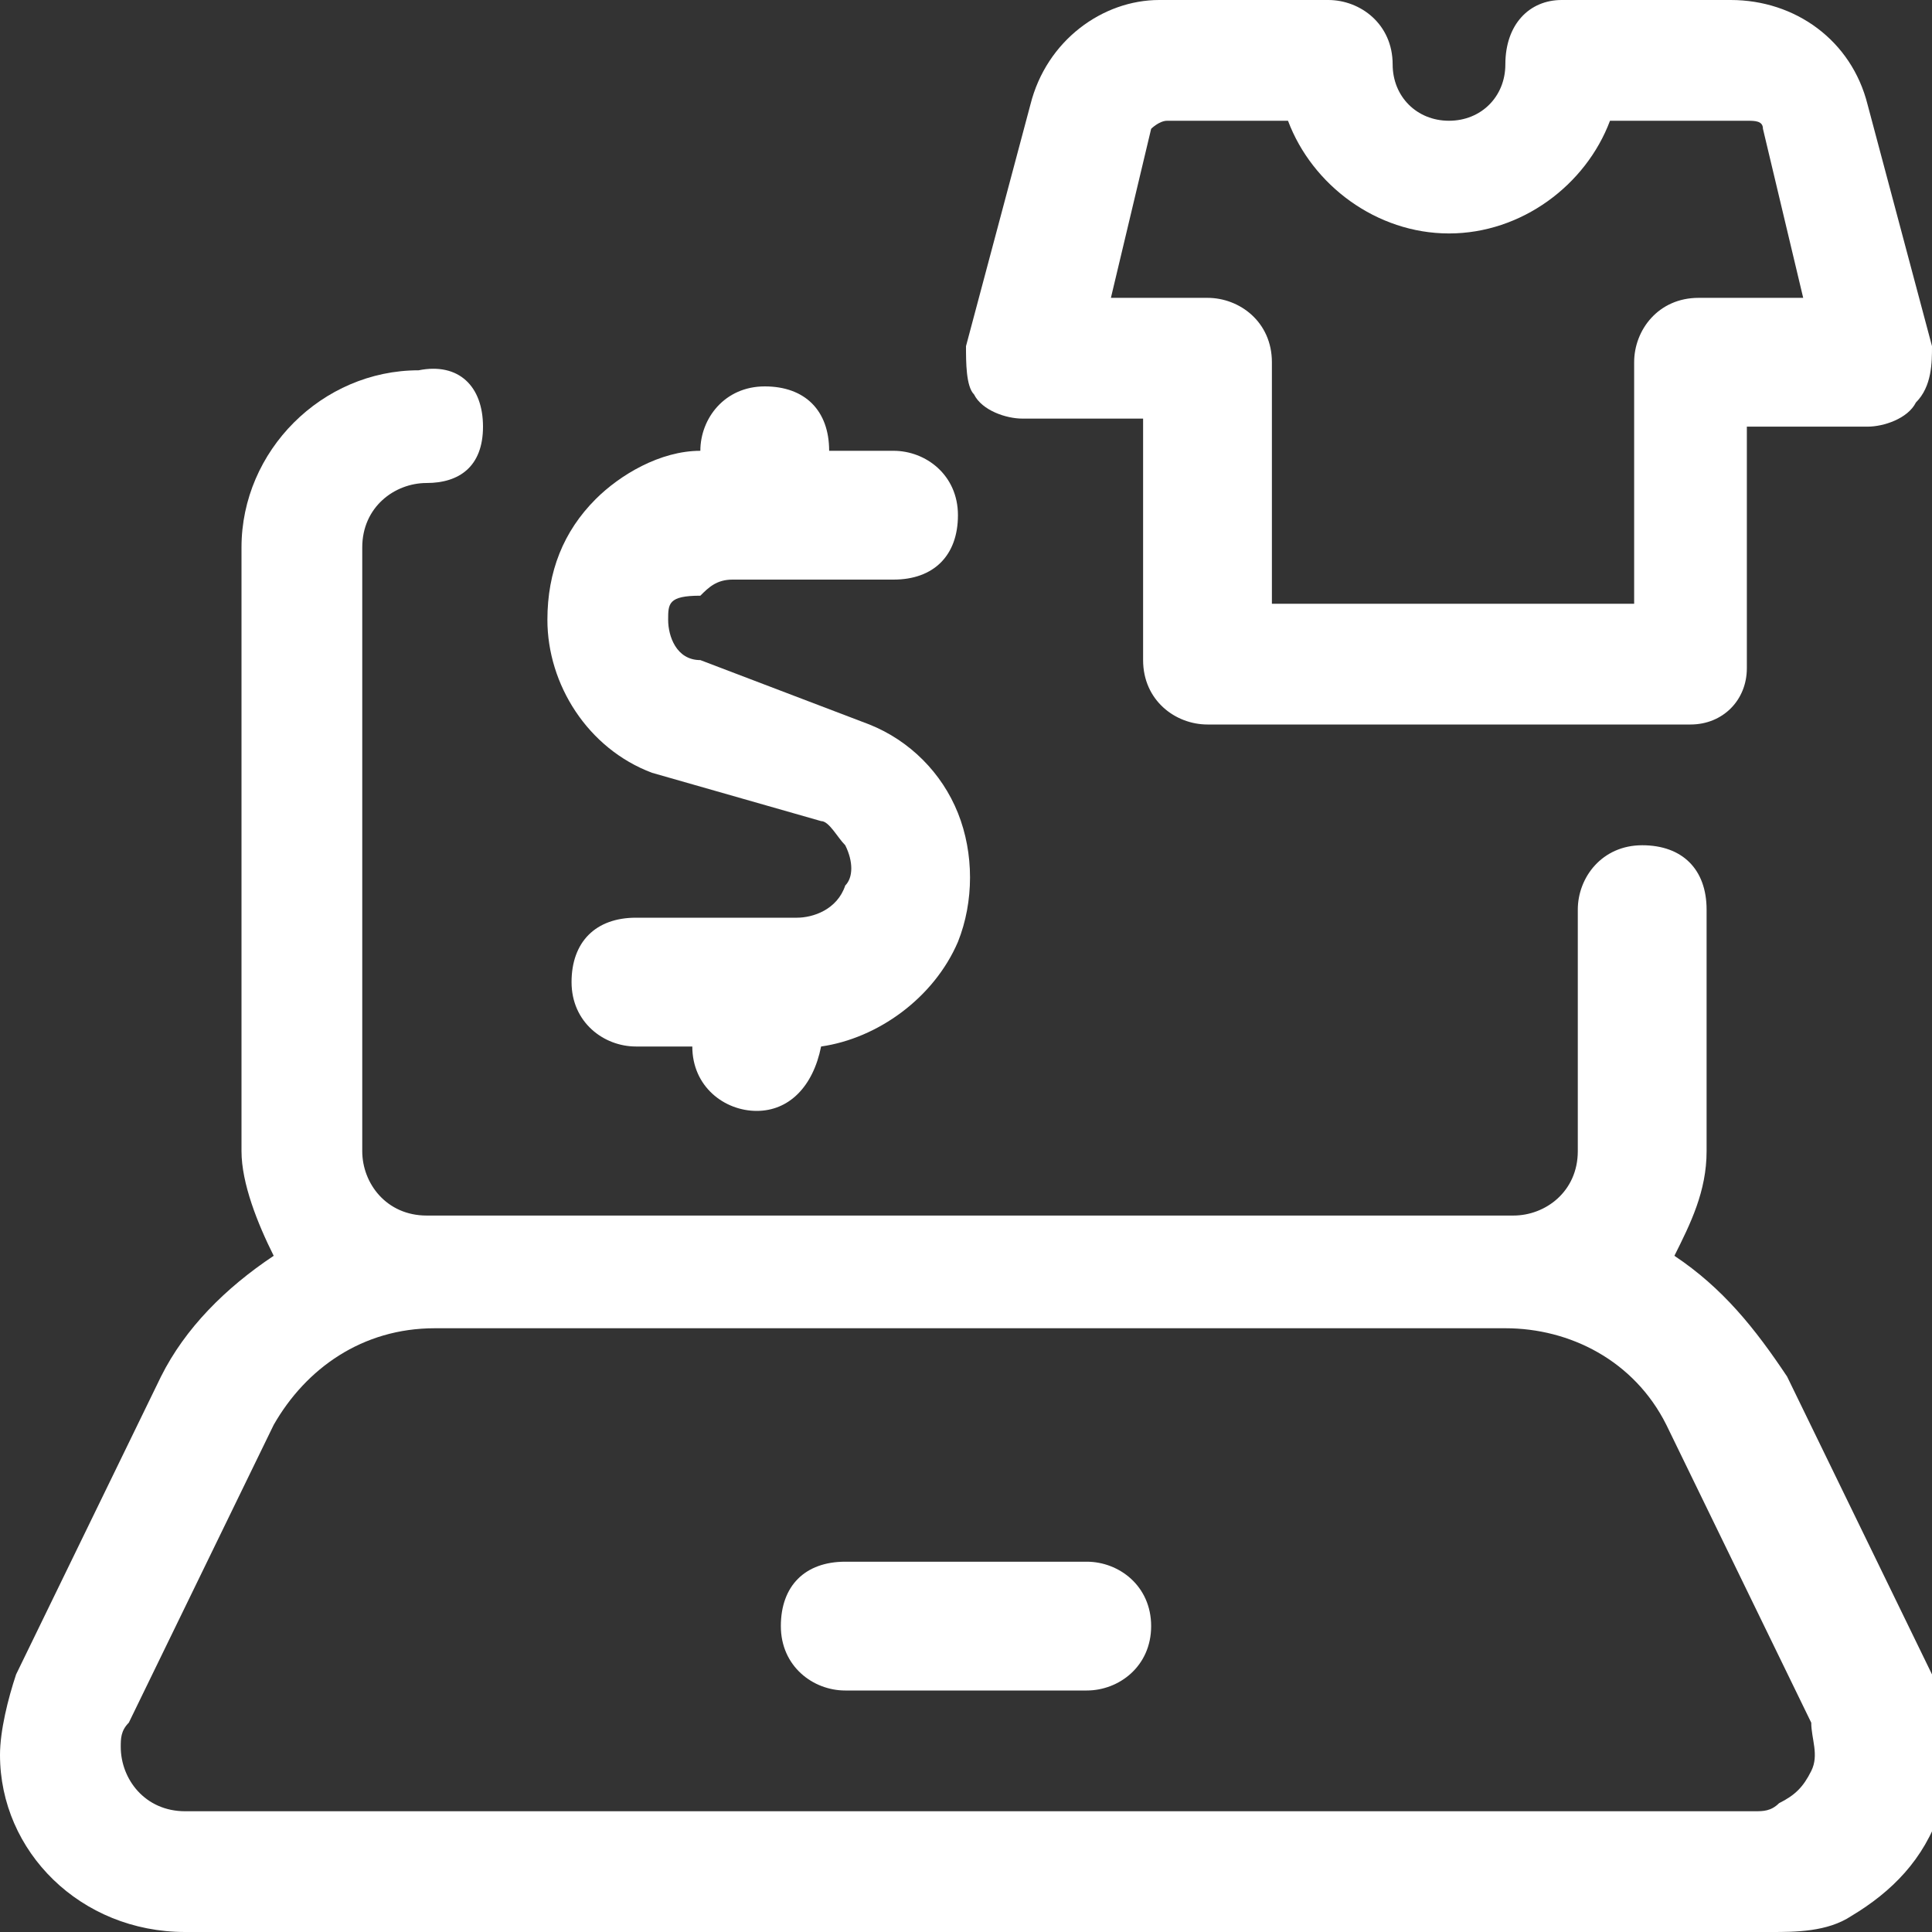 <?xml version="1.0" encoding="utf-8"?>
<!-- Generator: Adobe Illustrator 22.1.0, SVG Export Plug-In . SVG Version: 6.00 Build 0)  -->
<svg version="1.1" id="Layer_1" xmlns="http://www.w3.org/2000/svg" xmlns:xlink="http://www.w3.org/1999/xlink" x="0px" y="0px"
	 viewBox="0 0 24 24" style="enable-background:new 0 0 24 24;" xml:space="preserve">
<rect x="0" y="0" width="24" height="24" fill="#333333" stroke="none"/>
<style type="text/css">
	.st0{fill:#FFFFFF;}
</style>
<title>e-commerce-apparel-laptop</title>
<g>
	<path class="st0" d="M2.3,24C1,24,0,23,0,21.8c0-0.3,0.1-0.7,0.2-1l1.8-3.7c0.3-0.6,0.8-1.1,1.4-1.5C3.2,15.2,3,14.7,3,14.3V6.8
		c0-1.2,1-2.2,2.2-2.2C5.7,4.5,6,4.8,6,5.3S5.7,6,5.3,6S4.5,6.3,4.5,6.8v7.5c0,0.4,0.3,0.8,0.8,0.8h13.5c0.4,0,0.8-0.3,0.8-0.8v-3
		c0-0.4,0.3-0.8,0.8-0.8s0.8,0.3,0.8,0.8v3c0,0.5-0.2,0.9-0.4,1.3c0.6,0.4,1,0.9,1.4,1.5l1.8,3.7c0.3,0.5,0.3,1.1,0.1,1.7
		s-0.6,1-1.1,1.3c-0.3,0.2-0.7,0.2-1,0.2H2.3z M5.4,16.5c-0.9,0-1.6,0.5-2,1.2l-1.8,3.7c-0.1,0.1-0.1,0.2-0.1,0.3
		c0,0.4,0.3,0.8,0.8,0.8h19.5c0.1,0,0.2,0,0.3-0.1c0.2-0.1,0.3-0.2,0.4-0.4s0-0.4,0-0.6l-1.8-3.7c-0.4-0.8-1.2-1.2-2-1.2H5.4z"/>
	<path class="st0" d="M10.5,21c-0.4,0-0.8-0.3-0.8-0.8s0.3-0.8,0.8-0.8h3c0.4,0,0.8,0.3,0.8,0.8S13.9,21,13.5,21H10.5z"/>
	<path class="st0" d="M9.4,13.8c-0.4,0-0.8-0.3-0.8-0.8H7.9c-0.4,0-0.8-0.3-0.8-0.8s0.3-0.8,0.8-0.8h2c0.2,0,0.5-0.1,0.6-0.4
		c0.1-0.1,0.1-0.3,0-0.5c-0.1-0.1-0.2-0.3-0.3-0.3L8.1,9.6C7.3,9.3,6.8,8.5,6.8,7.7c0-0.6,0.2-1.1,0.6-1.5c0.3-0.3,0.8-0.6,1.3-0.6
		v0c0-0.4,0.3-0.8,0.8-0.8s0.8,0.3,0.8,0.8h0.8c0.4,0,0.8,0.3,0.8,0.8s-0.3,0.8-0.8,0.8h-2c-0.2,0-0.3,0.1-0.4,0.2
		C8.3,7.4,8.3,7.5,8.3,7.7c0,0.2,0.1,0.5,0.4,0.5l2.1,0.8c0.5,0.2,0.9,0.6,1.1,1.1s0.2,1.1,0,1.6c-0.3,0.7-1,1.2-1.7,1.3v0
		C10.1,13.5,9.8,13.8,9.4,13.8z"/>
	<path class="st0" d="M15,9c-0.4,0-0.8-0.3-0.8-0.8v-3h-1.5c-0.2,0-0.5-0.1-0.6-0.3C12,4.8,12,4.5,12,4.3l0.8-3
		C13,0.5,13.7,0,14.4,0h2.1c0.4,0,0.8,0.3,0.8,0.8c0,0.4,0.3,0.7,0.7,0.7s0.7-0.3,0.7-0.7C18.7,0.3,19,0,19.4,0h2.1
		c0.8,0,1.5,0.5,1.7,1.3l0.8,3C24,4.5,24,4.8,23.8,5c-0.1,0.2-0.4,0.3-0.6,0.3h-1.5v3C21.7,8.7,21.4,9,21,9H15z M20.3,7.5v-3
		c0-0.4,0.3-0.8,0.8-0.8h1.3l-0.5-2.1c0-0.1-0.1-0.1-0.2-0.1H20c-0.3,0.8-1.1,1.4-2,1.4s-1.7-0.6-2-1.4h-1.5c-0.1,0-0.2,0.1-0.2,0.1
		l-0.5,2.1H15c0.4,0,0.8,0.3,0.8,0.8v3H20.3z"/>
</g>
</svg>
